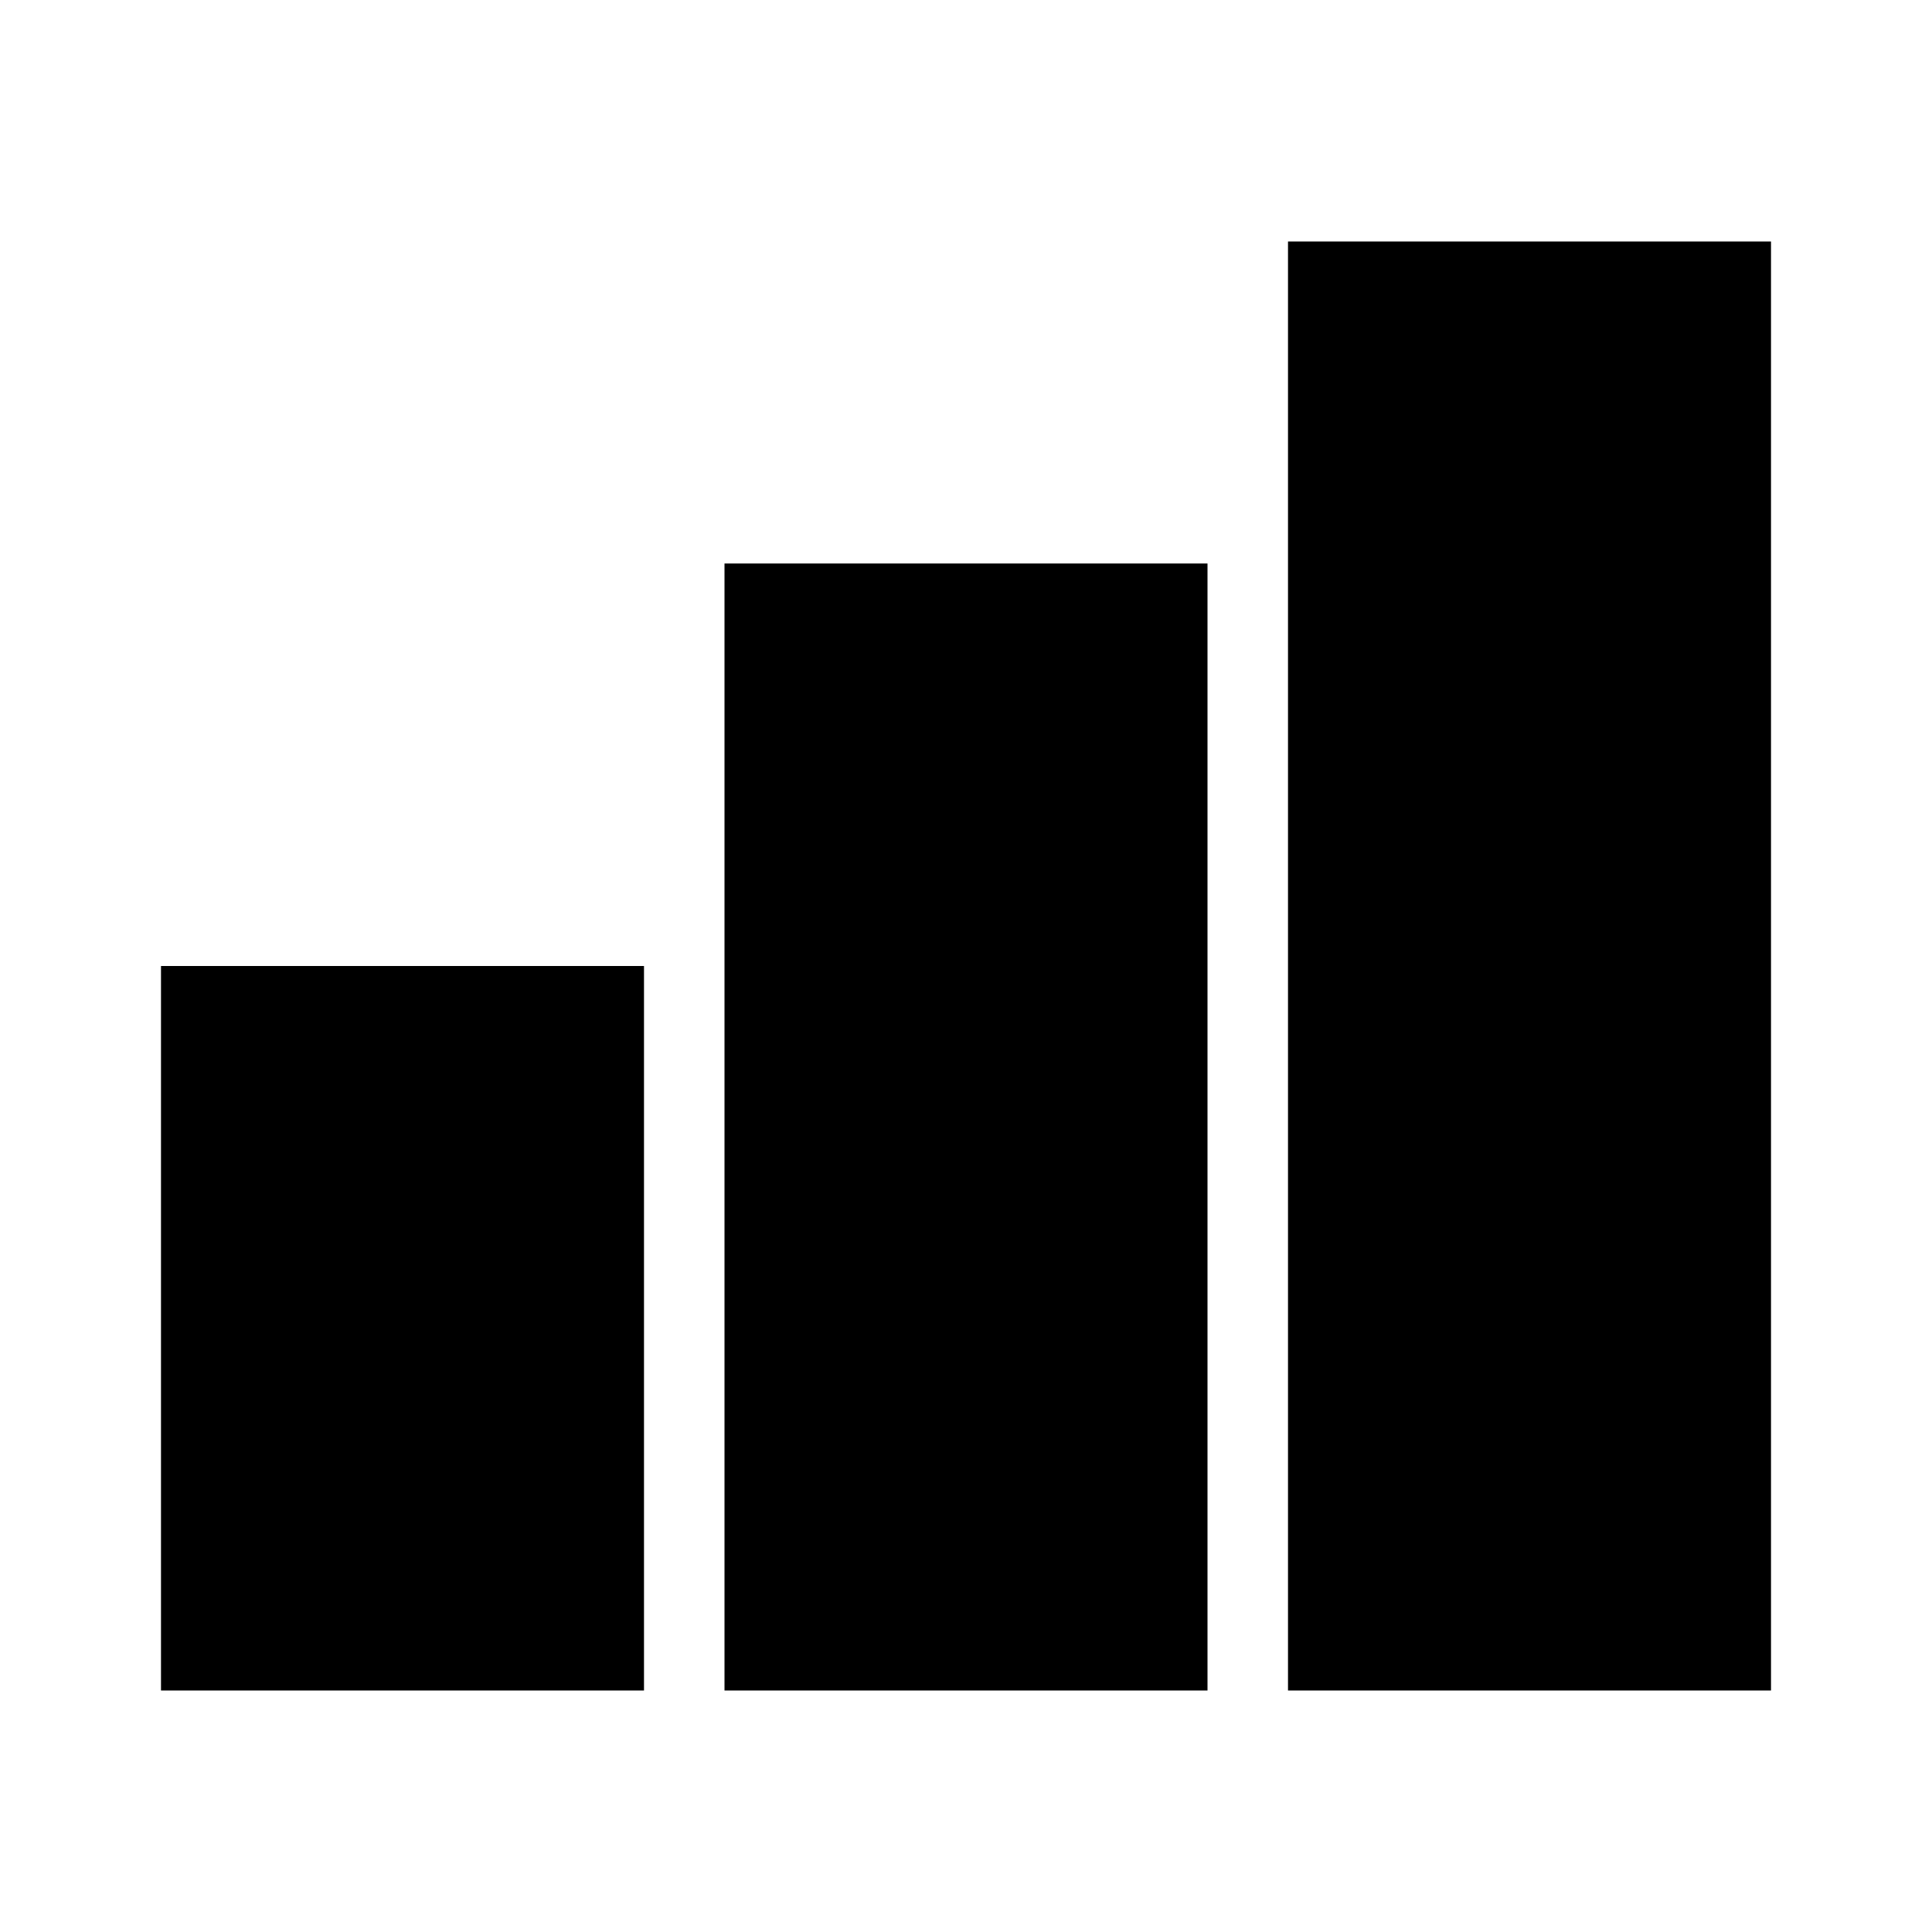 <?xml version="1.0"?>
<svg xmlns="http://www.w3.org/2000/svg" viewBox="0 0 24 24" enable-background="new 0 0 24 24">
    <path d="M 16 3 L 16 21 L 22 21 L 22 3 L 16 3 z M 9 7 L 9 21 L 15 21 L 15 7 L 9 7 z M 2 12 L 2 21 L 8 21 L 8 12 L 2 12 z"/>
</svg>
